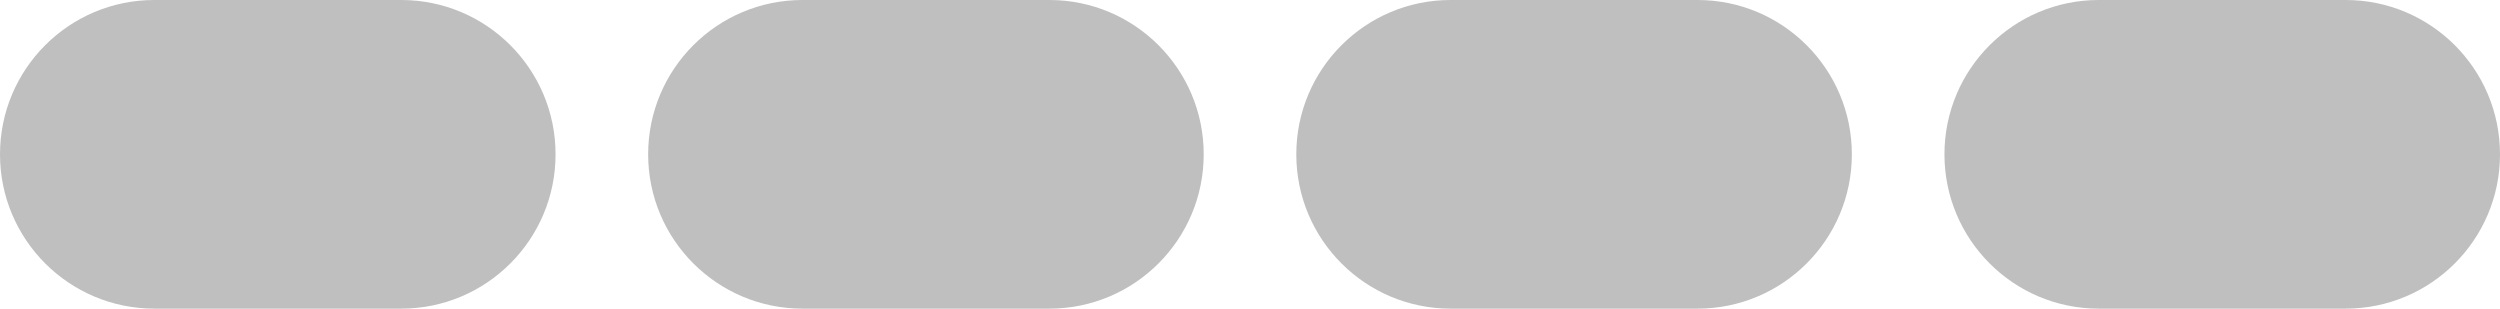 <svg width="81" height="10" viewBox="0 0 81 10" fill="none" xmlns="http://www.w3.org/2000/svg">
<path id="Union" fill-rule="evenodd" clip-rule="evenodd" d="M5 0C2.239 0 0 2.239 0 5C0 7.761 2.239 10 5 10H13C15.761 10 18 7.761 18 5C18 2.239 15.761 0 13 0H5ZM26 0C23.239 0 21 2.239 21 5C21 7.761 23.239 10 26 10H34C36.761 10 39 7.761 39 5C39 2.239 36.761 0 34 0H26ZM42 5C42 2.239 44.239 0 47 0H55C57.761 0 60 2.239 60 5C60 7.761 57.761 10 55 10H47C44.239 10 42 7.761 42 5ZM68 0C65.239 0 63 2.239 63 5C63 7.761 65.239 10 68 10H76C78.761 10 81 7.761 81 5C81 2.239 78.761 0 76 0H68Z" fill="#BFBFBF"/>
</svg>
